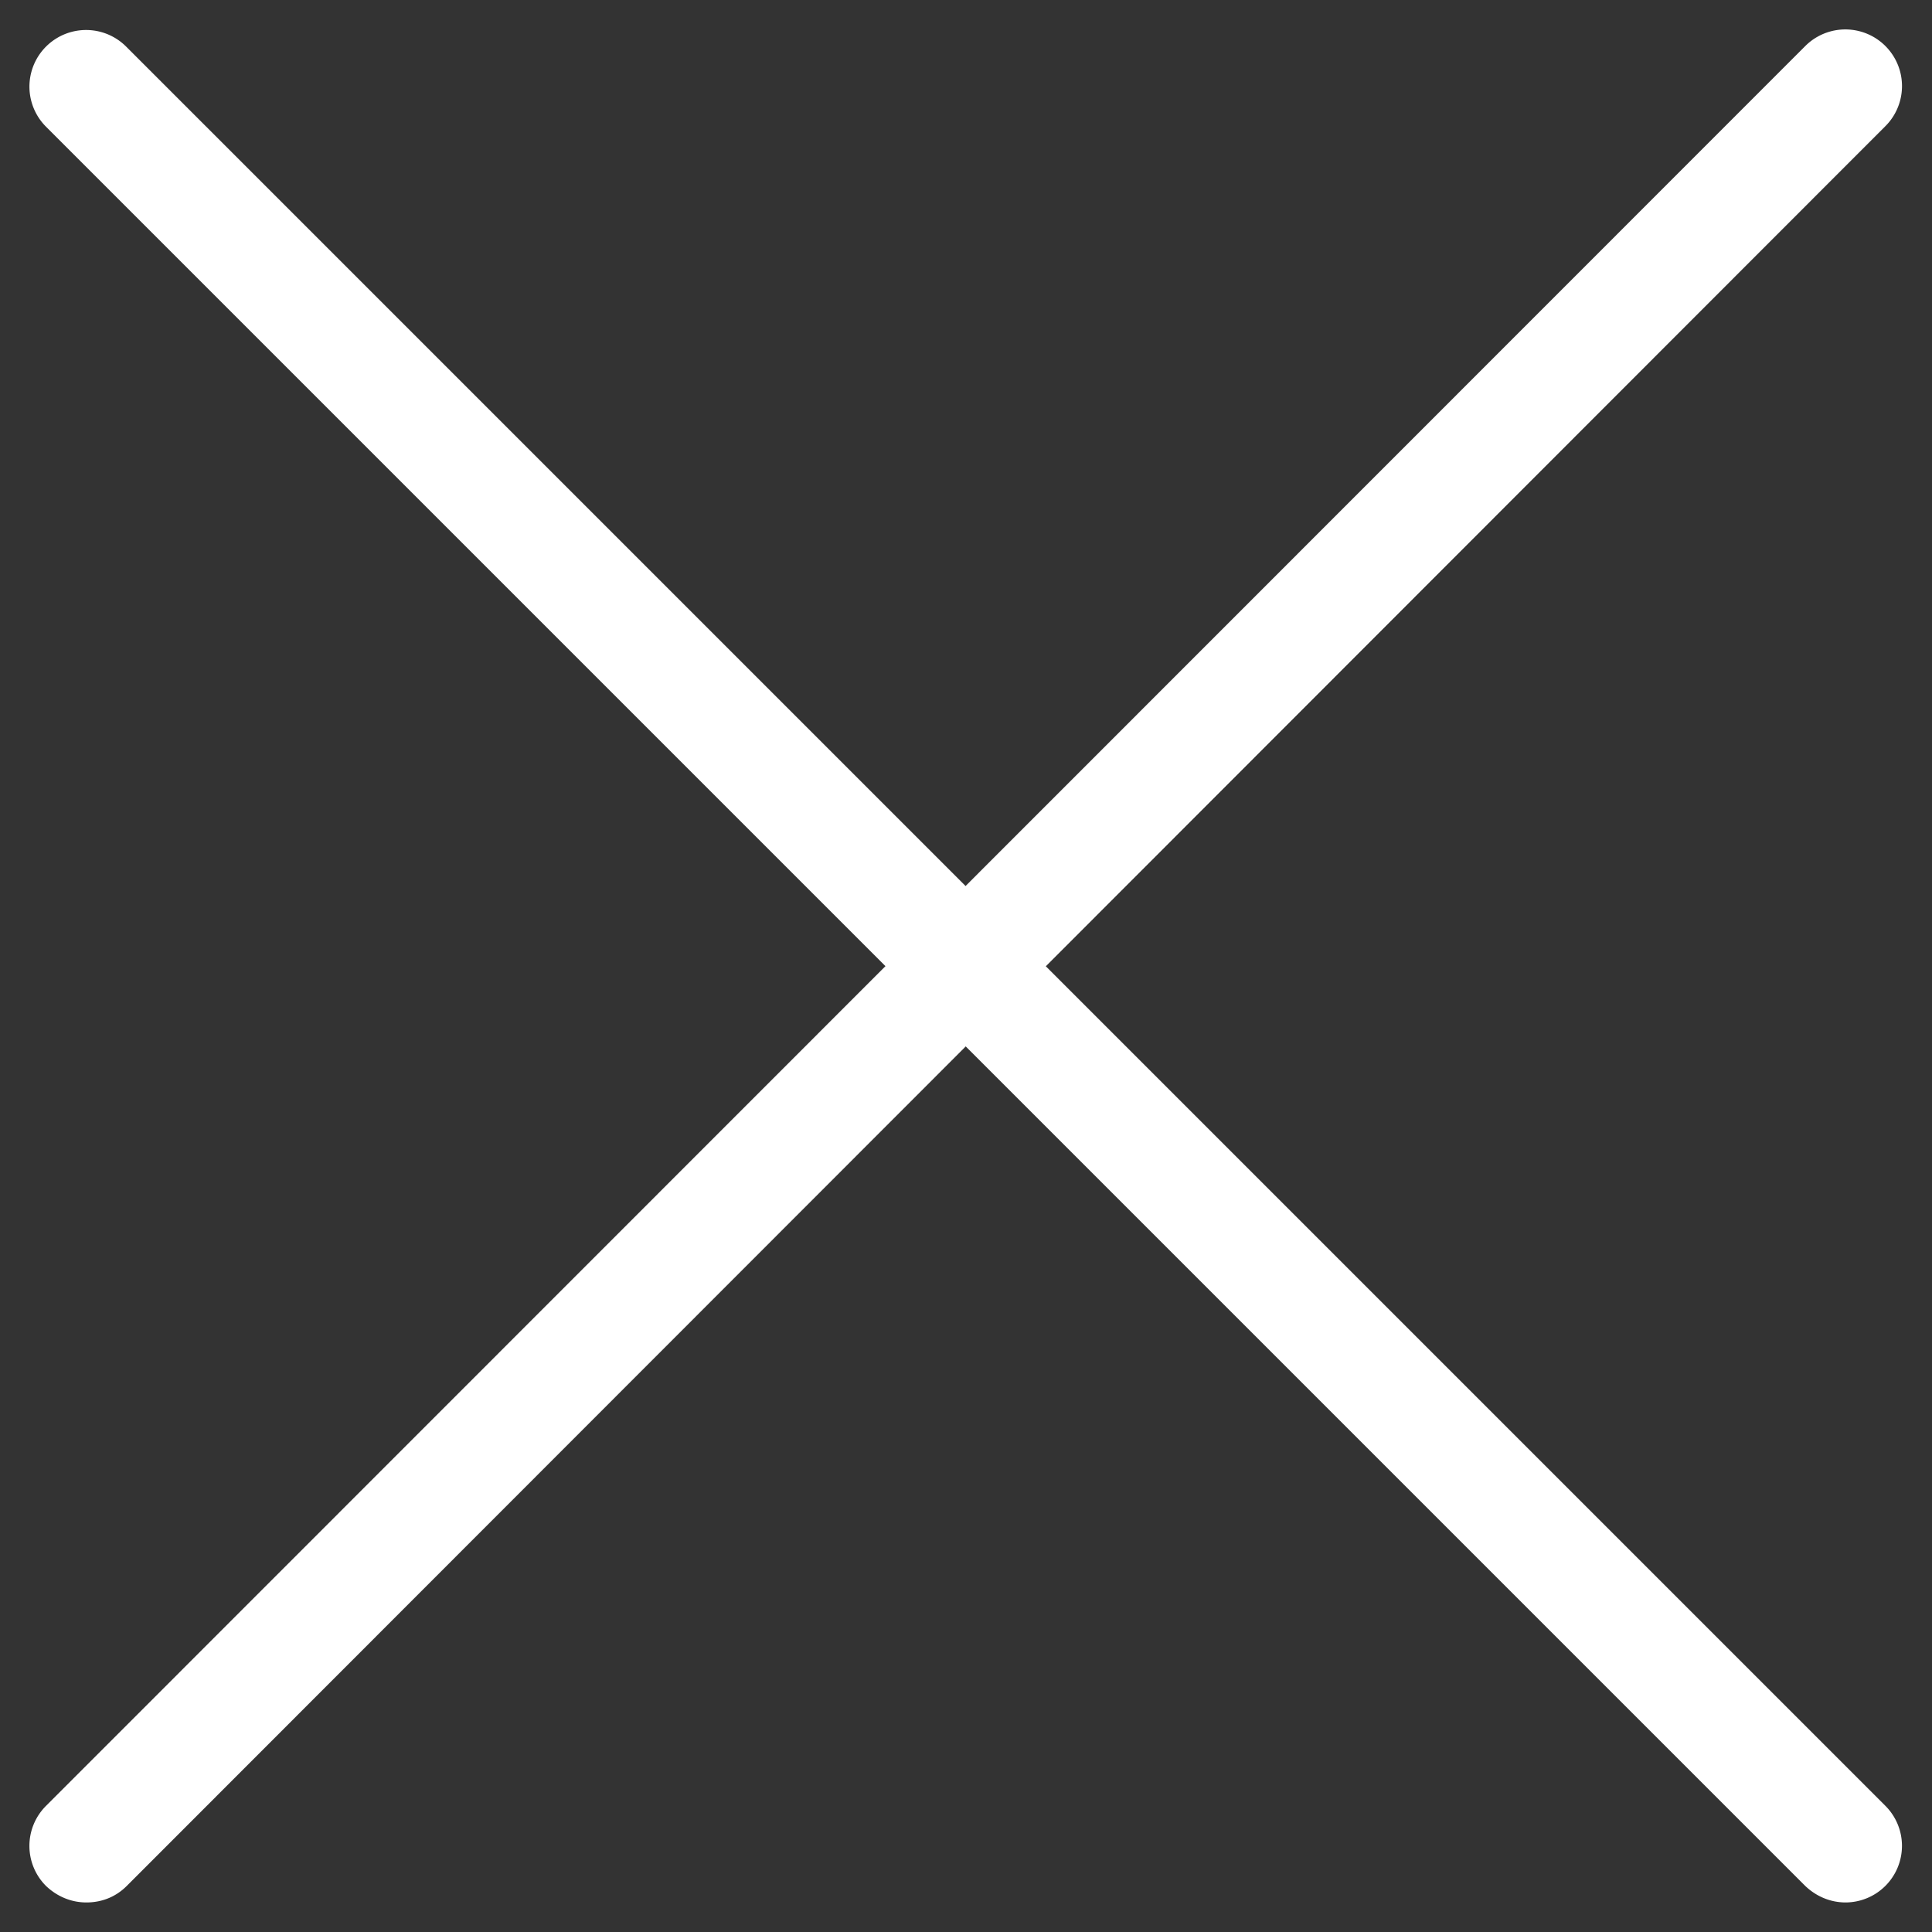 <svg id="design" xmlns="http://www.w3.org/2000/svg" viewBox="0 0 34 34"><rect x="0" y="0" width="34" height="34" fill="#333333" stroke="none"/><defs><style>.cls-1{fill:#fff}</style></defs><path class="cls-1" d="M1.52 33.48c-.26 0-.51-.1-.71-.29a.996.996 0 010-1.41L31.77.81a.996.996 0 111.41 1.41L2.23 33.19c-.2.2-.45.29-.71.29z"/><path class="cls-1" d="M32.48 33.48c-.26 0-.51-.1-.71-.29L.81 2.23A.996.996 0 112.22.82l30.96 30.96a.996.996 0 01-.71 1.7z"/></svg>